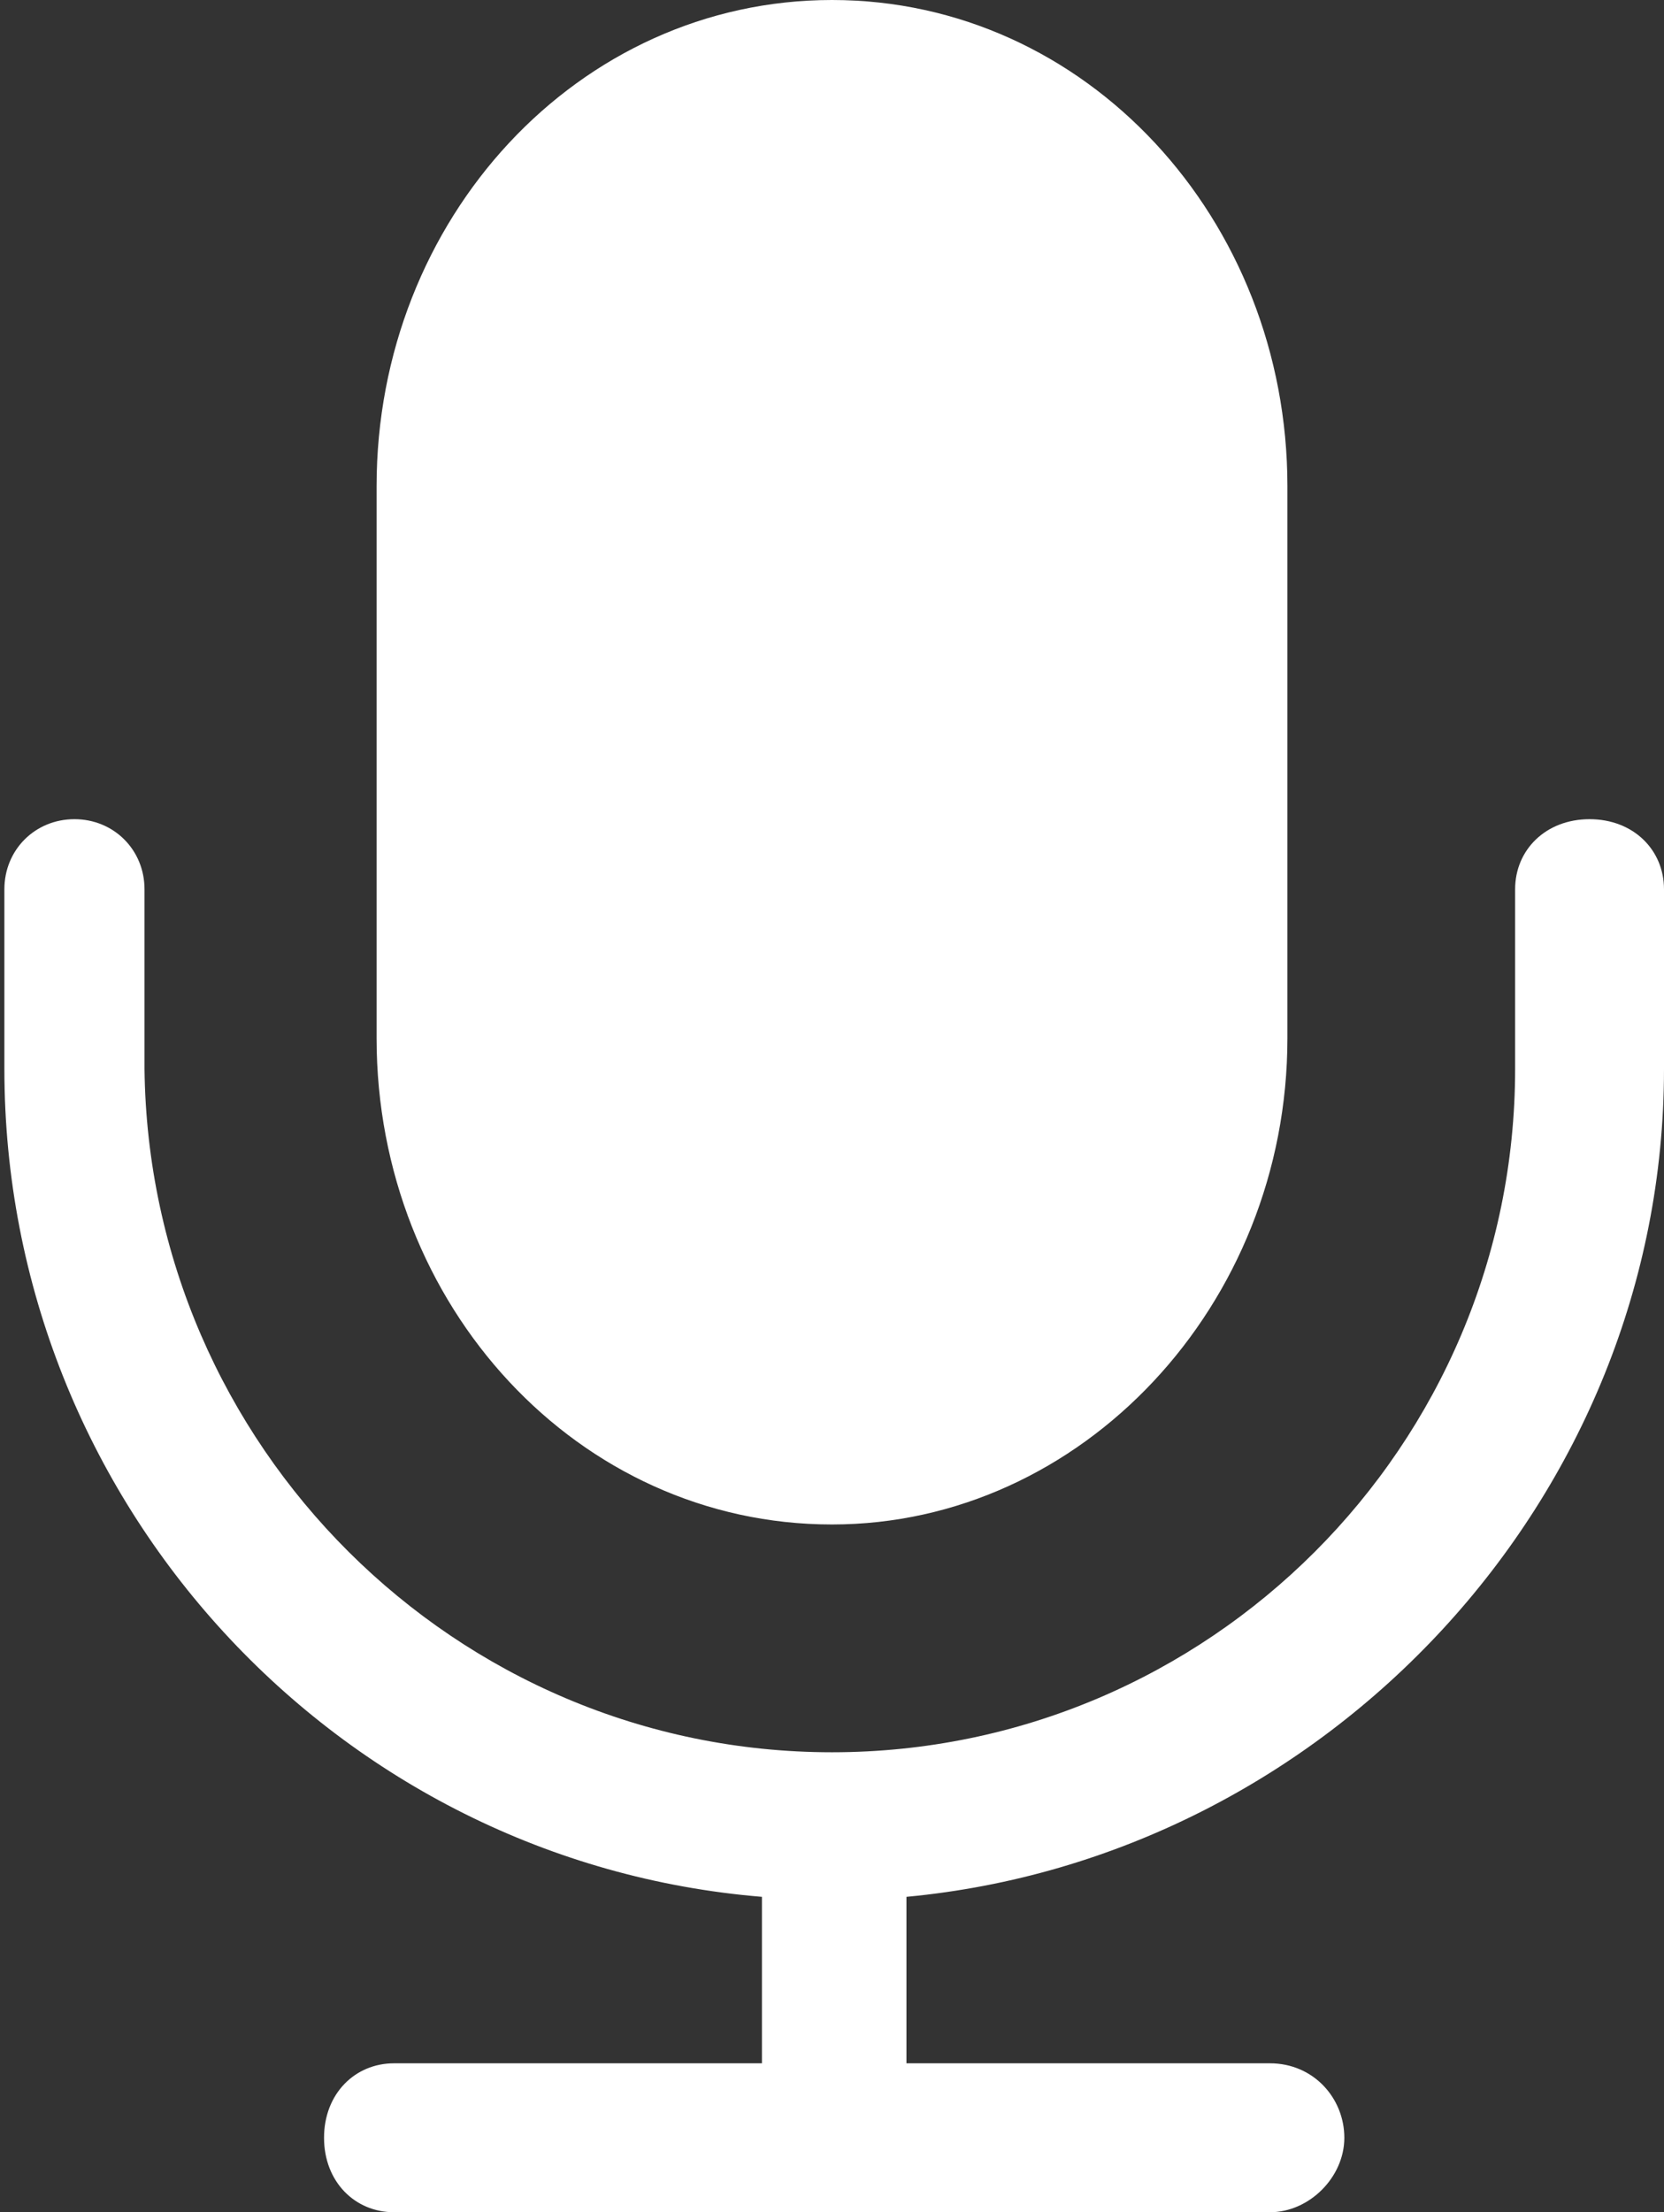<?xml version="1.0" encoding="utf-8"?>
<!-- Generator: Adobe Illustrator 26.2.1, SVG Export Plug-In . SVG Version: 6.00 Build 0)  -->
<svg version="1.1" id="Layer_1" xmlns="http://www.w3.org/2000/svg" xmlns:xlink="http://www.w3.org/1999/xlink" x="0px" y="0px"
	 viewBox="0 0 38 50.5" style="enable-background:new 0 0 38 50.5;" xml:space="preserve">
<rect x="0" y="0" width="38" height="50.5" fill="#333333" stroke="none"/>
<style type="text/css">
	.st0{fill:#FFFFFF;}
</style>
<path class="st0" d="M38,20.3v4.1c0,9.8-7.7,18-17.3,18.9v3.8H29c1,0,1.7,0.8,1.7,1.7c0,0.9-0.8,1.7-1.7,1.7H9
	c-0.9,0-1.6-0.7-1.6-1.7s0.7-1.7,1.6-1.7h8.4v-3.8c-9.7-0.8-17.3-9-17.3-18.9v-4.1c0-0.9,0.7-1.6,1.6-1.6c0.9,0,1.6,0.7,1.6,1.6v4.1
	C3.4,33,10.4,40,19,40s15.6-7,15.6-15.6v-4.1c0-0.9,0.7-1.6,1.7-1.6S38,19.4,38,20.3z M19,34.8c5.7,0,10.4-5,10.4-11.1V11.1
	C29.4,5,24.8,0,19,0S8.6,5,8.6,11.1v12.6C8.6,29.8,13.2,34.8,19,34.8z"/>
</svg>
